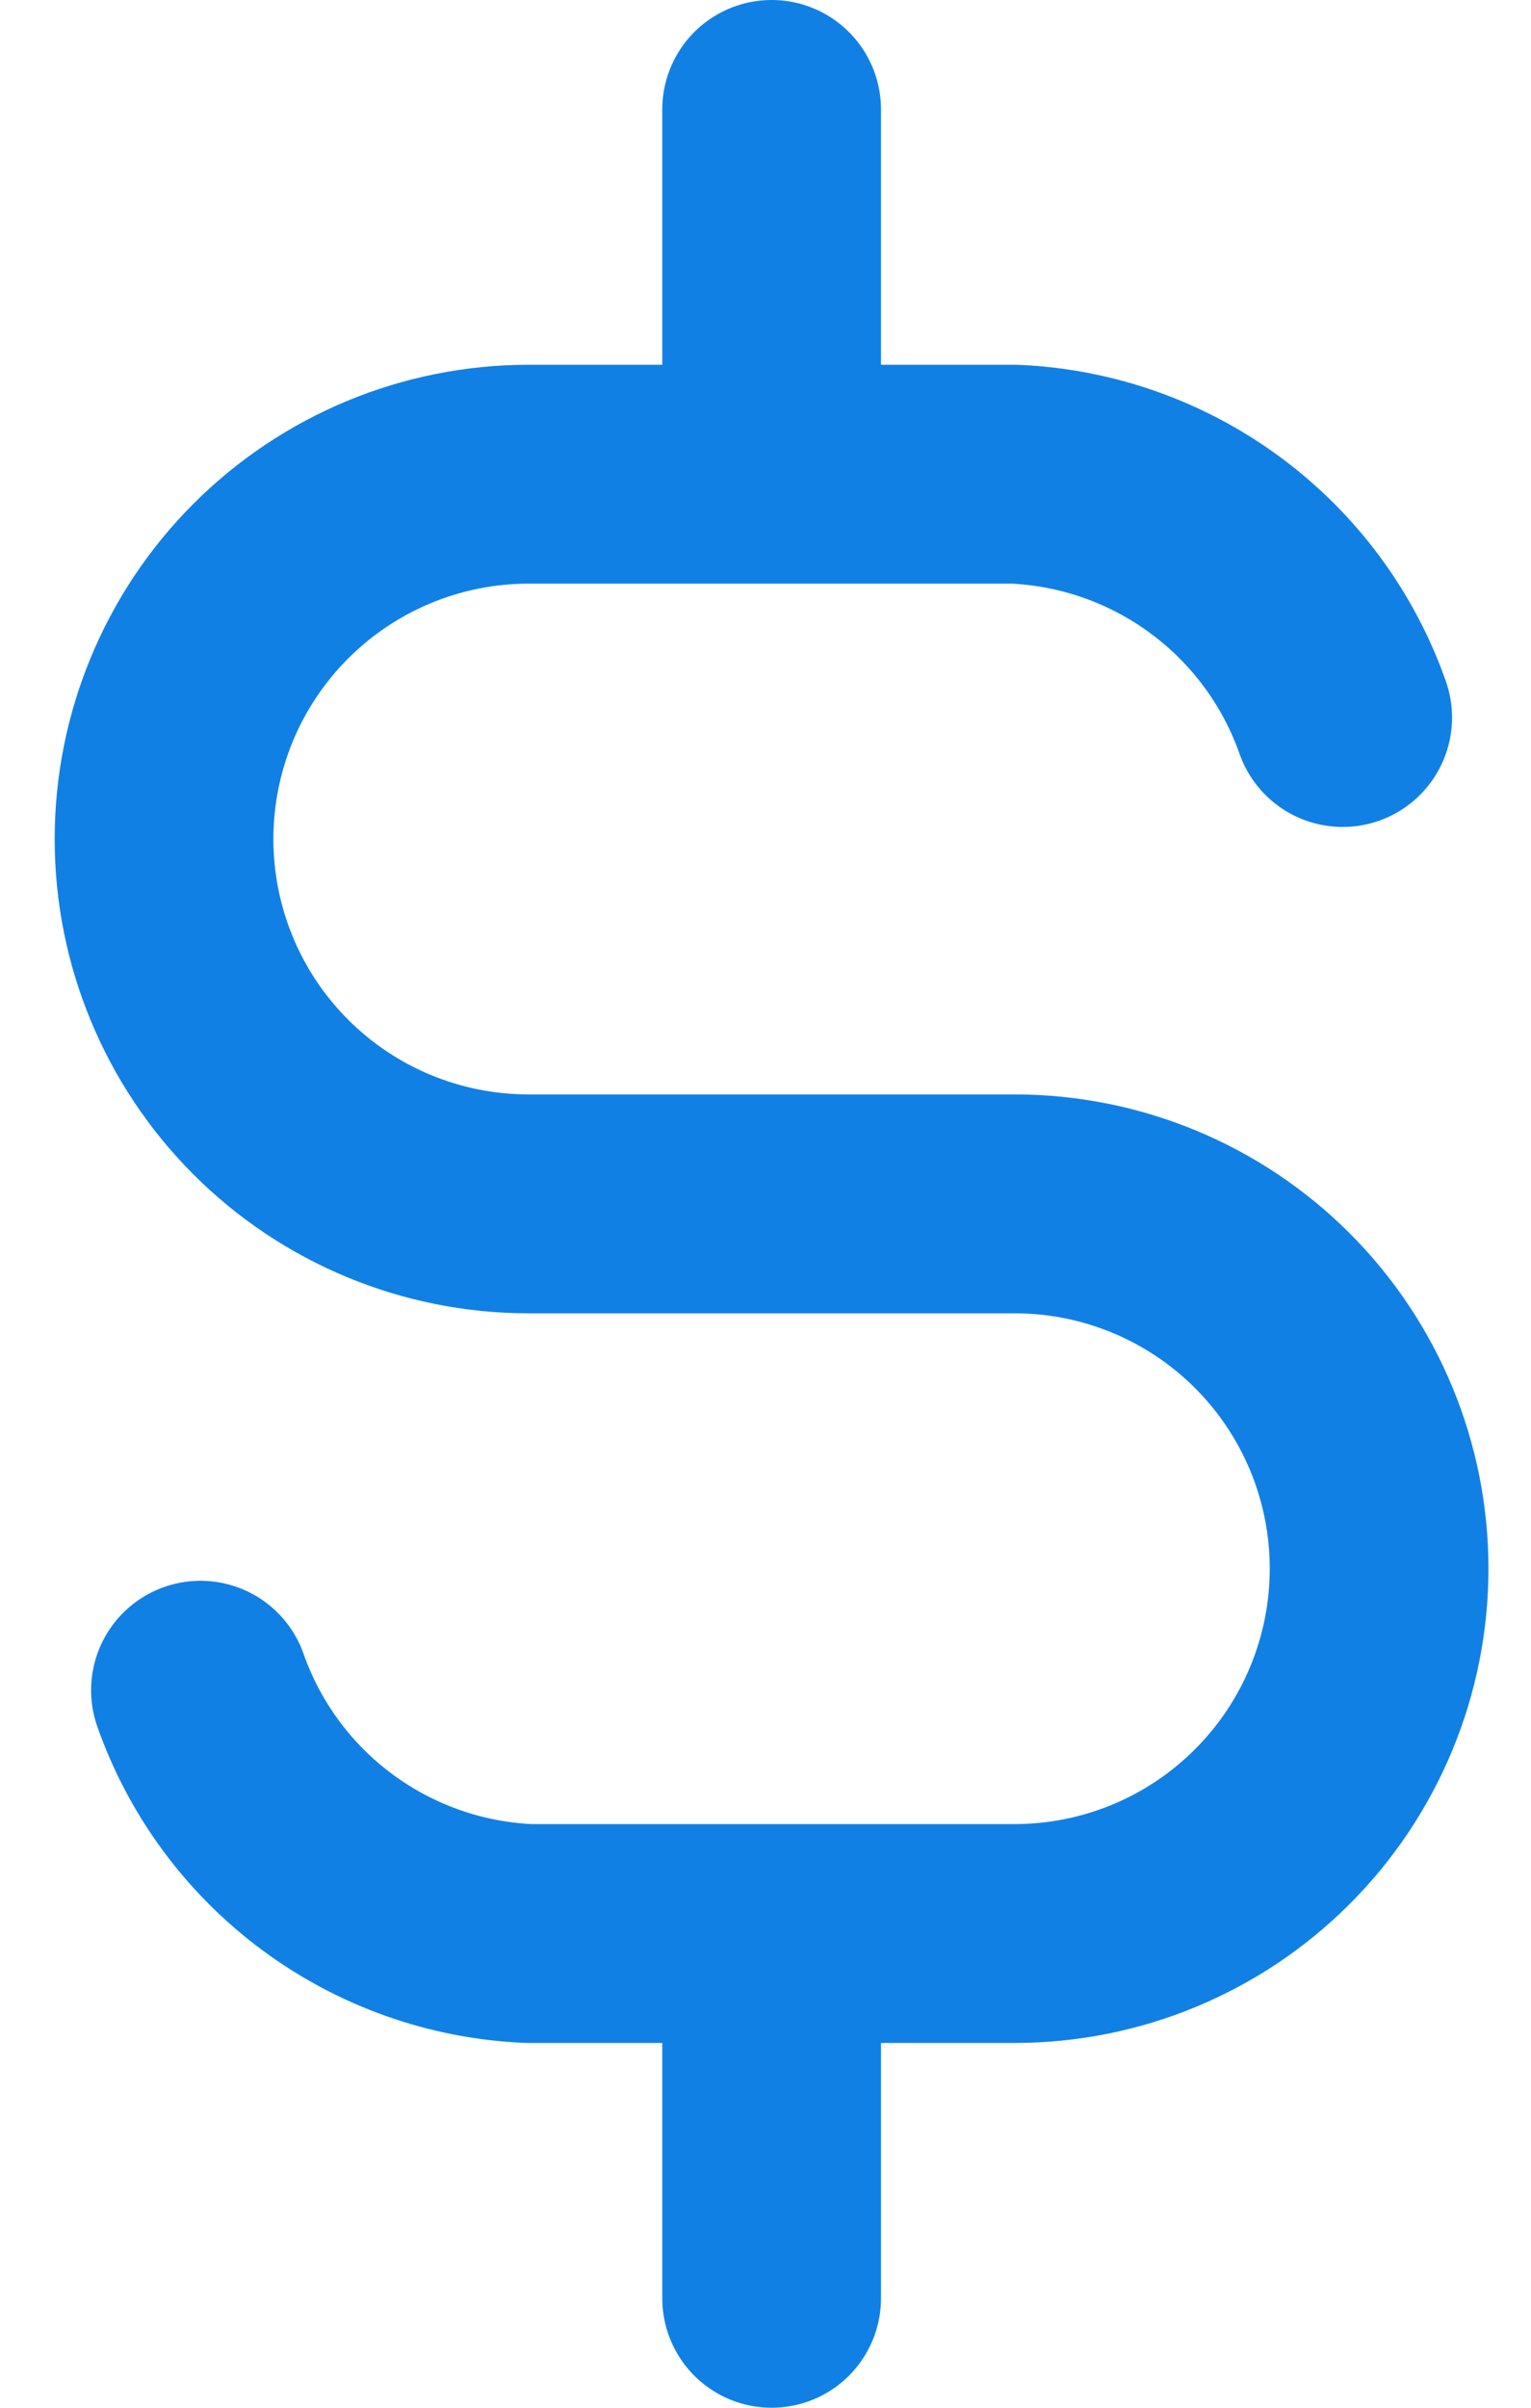 <svg xmlns="http://www.w3.org/2000/svg" width="14" height="22" viewBox="0 0 14 22" fill="none">
  <path d="M12.278 6.556C12.057 5.928 11.653 5.381 11.118 4.985C10.583 4.589 9.943 4.362 9.278 4.333H4.833C3.949 4.333 3.101 4.685 2.476 5.31C1.851 5.935 1.5 6.783 1.5 7.667C1.5 8.551 1.851 9.399 2.476 10.024C3.101 10.649 3.949 11 4.833 11H9.278C10.162 11 11.01 11.351 11.635 11.976C12.26 12.601 12.611 13.449 12.611 14.333C12.611 15.217 12.26 16.065 11.635 16.69C11.01 17.316 10.162 17.667 9.278 17.667H4.833C4.169 17.638 3.528 17.411 2.993 17.015C2.458 16.619 2.054 16.072 1.833 15.444M7.056 1V4.333M7.056 17.667V21" stroke="#1180E5" stroke-width="2" stroke-linecap="round" stroke-linejoin="round"/>
</svg>